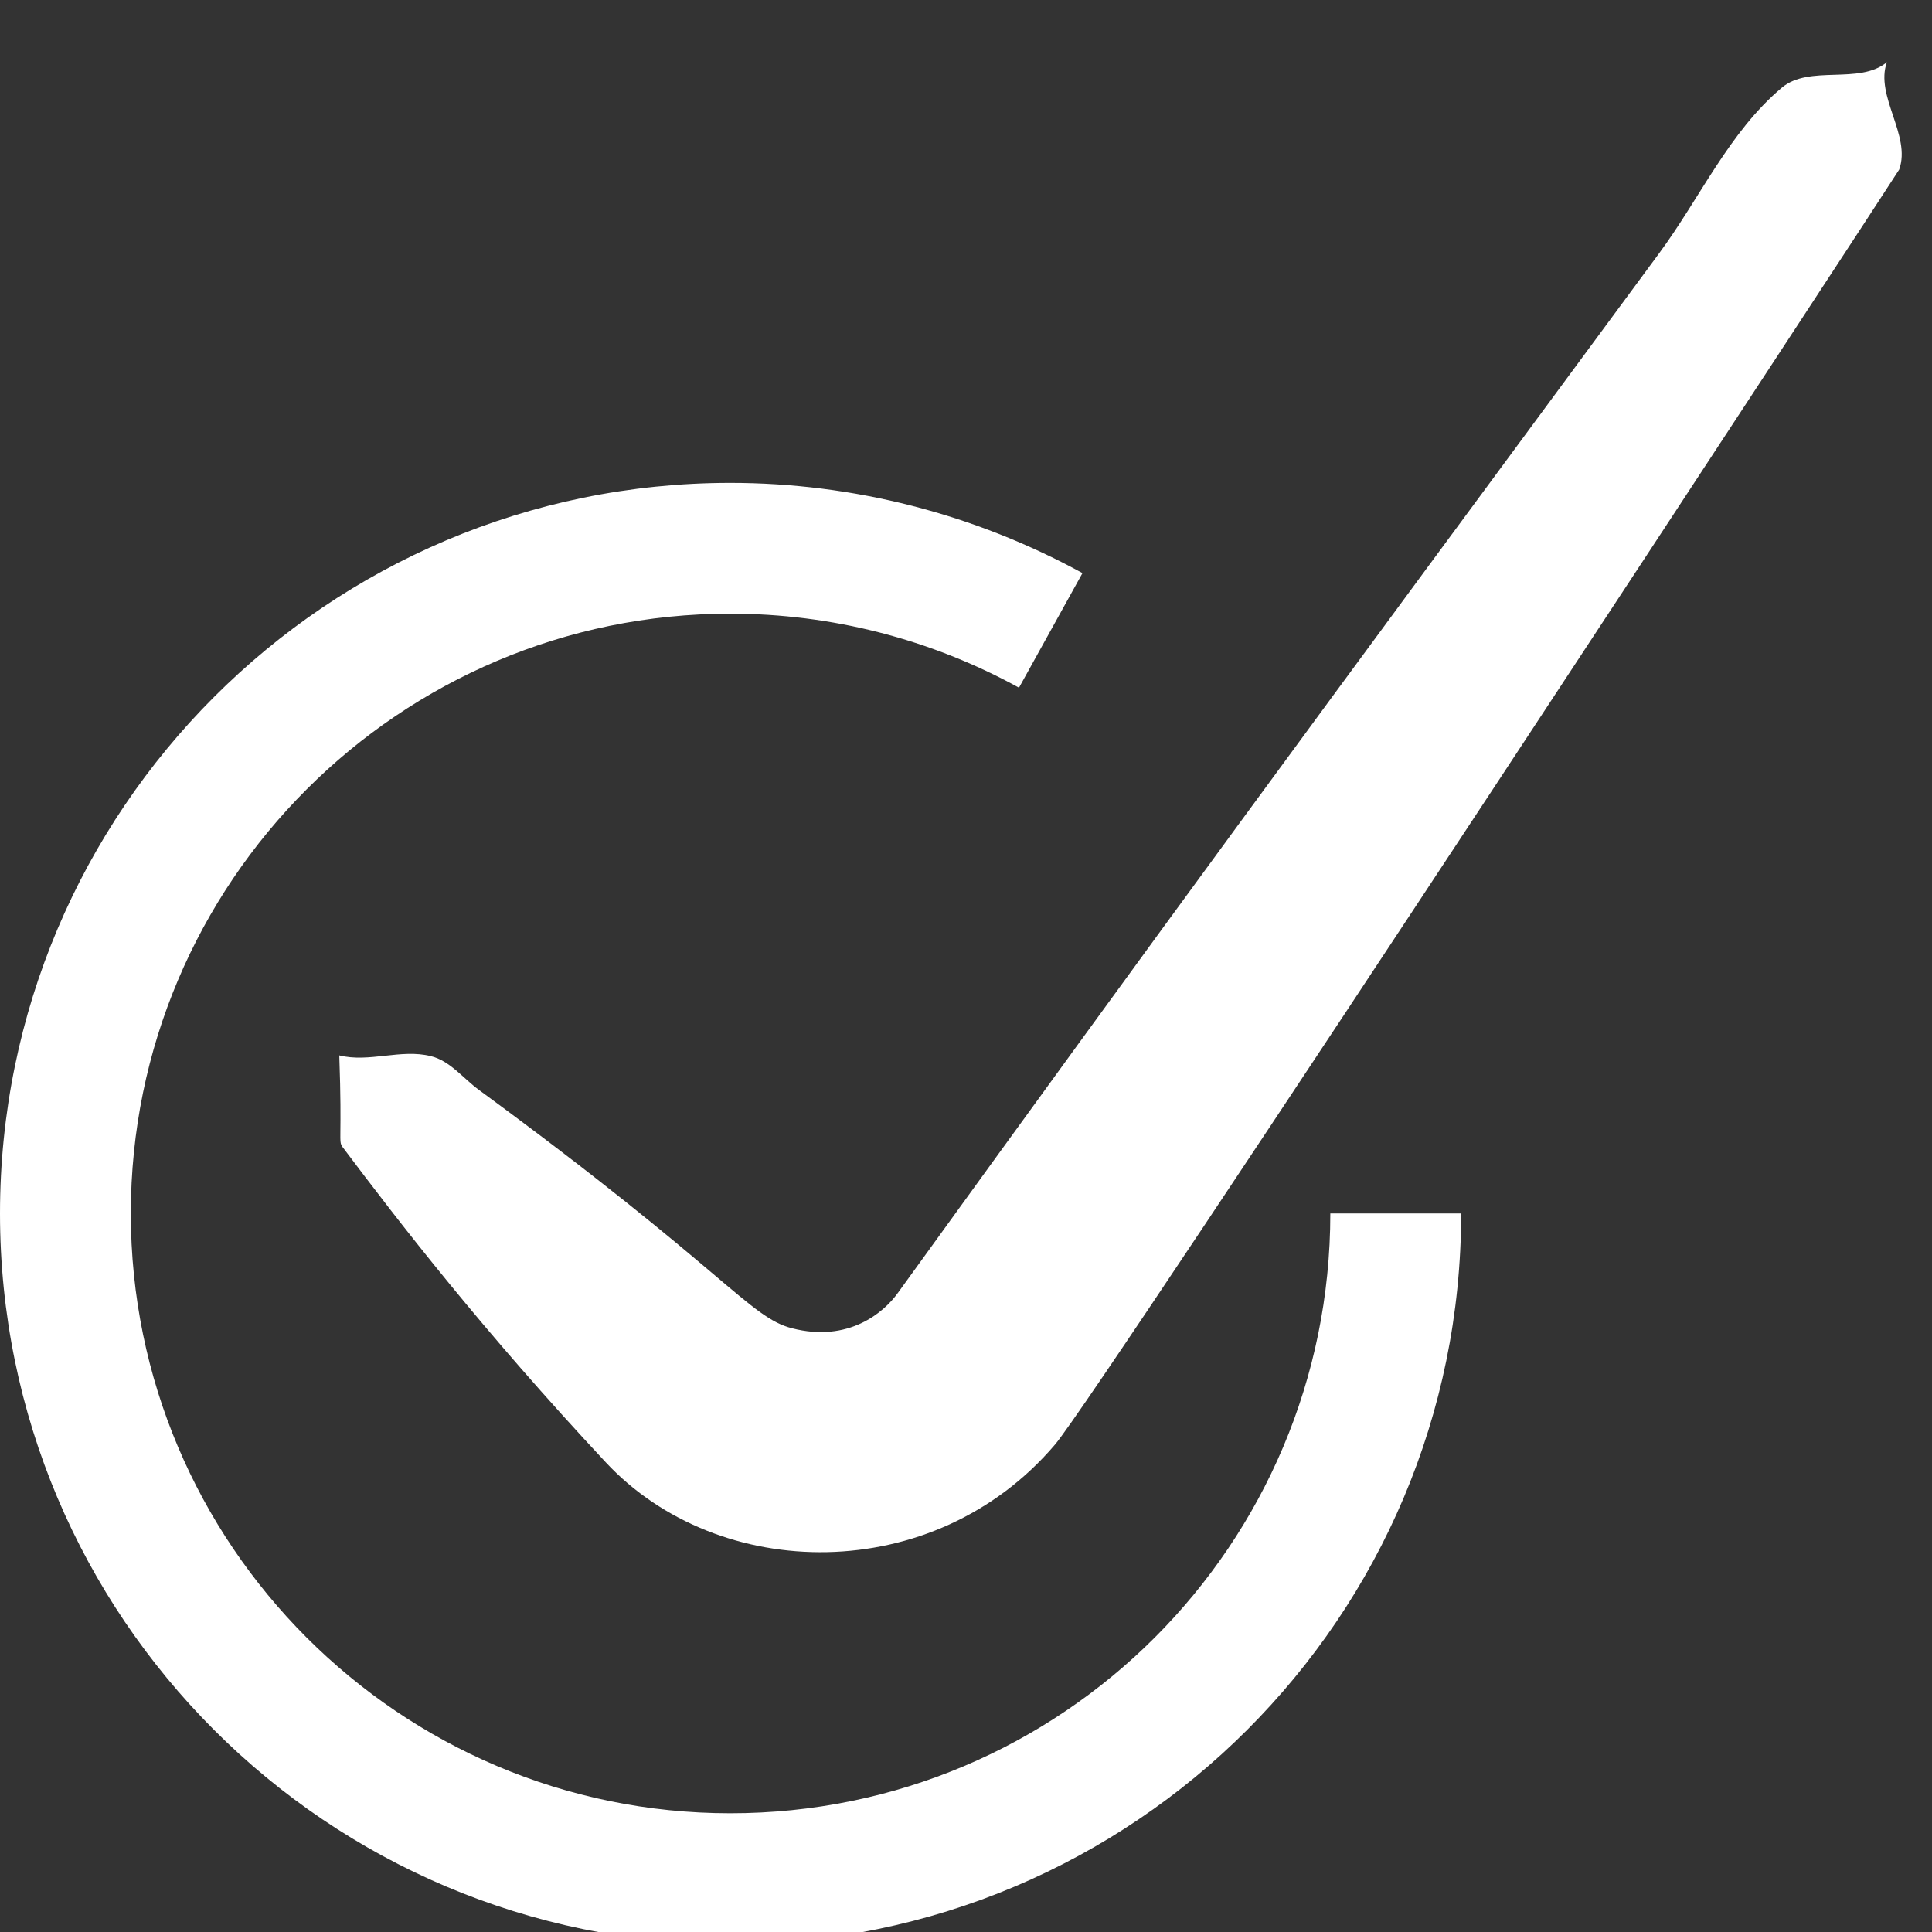 <?xml version="1.0" encoding="UTF-8" standalone="no"?>
<!DOCTYPE svg PUBLIC "-//W3C//DTD SVG 1.1//EN" "http://www.w3.org/Graphics/SVG/1.1/DTD/svg11.dtd">
<svg width="100%" height="100%" viewBox="0 0 35 35" version="1.1" xmlns="http://www.w3.org/2000/svg" xmlns:xlink="http://www.w3.org/1999/xlink" xml:space="preserve" xmlns:serif="http://www.serif.com/" style="fill-rule:evenodd;clip-rule:evenodd;stroke-linejoin:round;stroke-miterlimit:2;">
    <rect x="0" y="0" width="35" height="35" fill="#333333" stroke="none"/>
    <g transform="matrix(0.68,0,0,0.68,-530.281,-692.256)">
        <path d="M830.094,1019.68C829.769,1020.58 830.747,1021.63 830.422,1022.54C830.402,1022.6 809.1,1055.14 807.93,1056.51C804.702,1060.3 798.966,1060.2 795.962,1056.98C792.693,1053.48 790.491,1050.63 788.95,1048.58C788.833,1048.42 788.944,1048.4 788.864,1046.14C789.652,1046.34 790.512,1045.96 791.301,1046.16C791.809,1046.28 792.162,1046.75 792.584,1047.06C799.142,1051.87 799.784,1053.12 800.925,1053.41C802.437,1053.8 803.38,1052.98 803.744,1052.47C810.733,1042.8 814.615,1037.52 824.02,1024.78C825.109,1023.31 825.89,1021.54 827.294,1020.36C828.029,1019.74 829.358,1020.29 830.094,1019.68Z" style="fill:white;"/>
    </g>
    <g transform="matrix(1,0,0,1,-1438.42,-952.195)">
        <path d="M1458.03,962.577L1456.88,964.653C1455.28,963.773 1453.48,963.312 1451.65,963.312C1445.66,963.312 1440.79,968.181 1440.79,974.178C1440.79,980.175 1445.66,985.044 1451.65,985.044C1457.66,985.044 1462.52,980.179 1462.52,974.178L1464.89,974.178C1464.89,981.487 1458.96,987.412 1451.65,987.412C1444.35,987.412 1438.42,981.482 1438.42,974.178C1438.42,966.874 1444.35,960.943 1451.65,960.943C1453.88,960.943 1456.07,961.505 1458.03,962.577Z" style="fill:white;"/>
    </g>
</svg>
